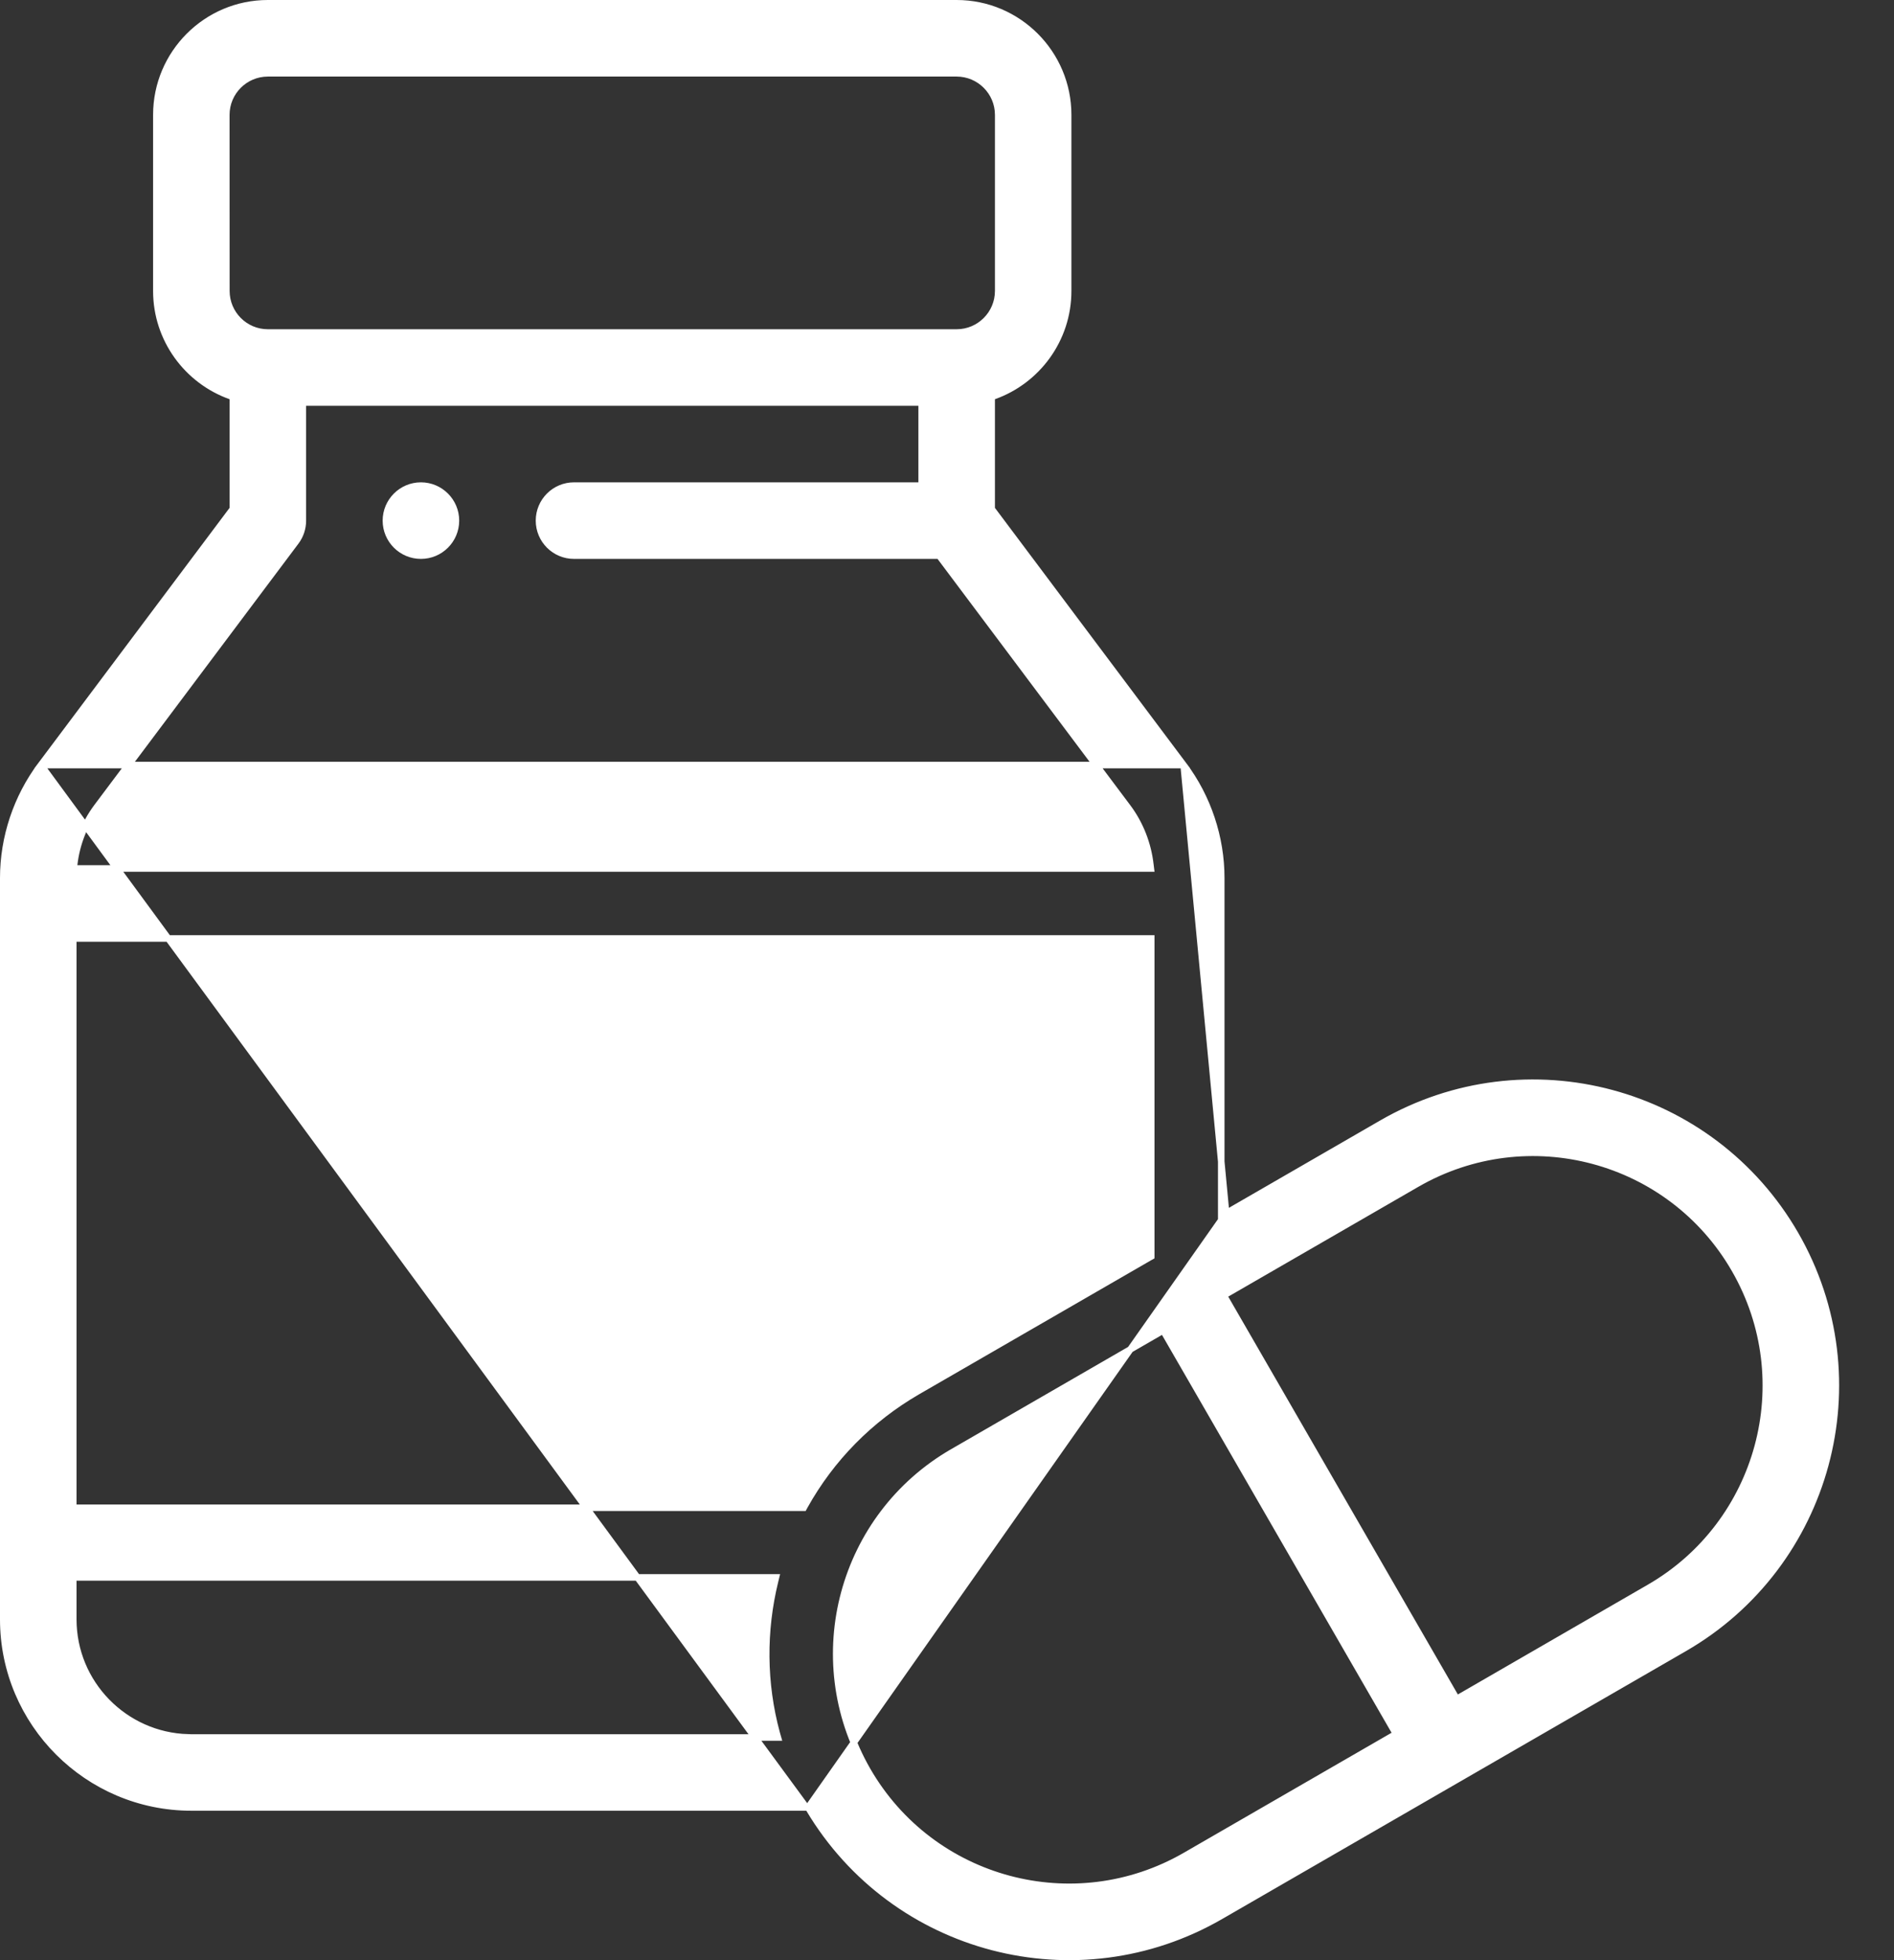<svg width="29" height="30" viewBox="0 0 29 30" fill="none" xmlns="http://www.w3.org/2000/svg">
<rect x="0" y="0" width="29" height="30" fill="#333333" stroke="none"/>
<path d="M5.909 7.968C5.909 7.673 6.149 7.432 6.445 7.432C6.741 7.432 6.981 7.673 6.981 7.968C6.981 8.264 6.741 8.504 6.445 8.504C6.149 8.504 5.909 8.264 5.909 7.968Z" fill="#ffffff" stroke="white" stroke-width="0.1"/>
<path d="M9.911 18.339V18.389H9.961H11.718C12.014 18.389 12.254 18.629 12.254 18.925C12.254 19.221 12.014 19.461 11.718 19.461H9.961H9.911V19.511V21.268C9.911 21.564 9.67 21.804 9.375 21.804C9.079 21.804 8.839 21.564 8.839 21.268V19.511V19.461H8.789H7.031C6.735 19.461 6.495 19.221 6.495 18.925C6.495 18.629 6.735 18.389 7.031 18.389H8.789H8.839V18.339V16.581C8.839 16.285 9.079 16.045 9.375 16.045C9.671 16.045 9.911 16.285 9.911 16.581V18.339Z" fill="#ffffff" stroke="white" stroke-width="0.1"/>
<path d="M18.774 18.568L18.699 18.611V18.525V13.437C18.699 12.819 18.495 12.205 18.123 11.709L18.774 18.568ZM18.774 18.568L21.154 17.194C23.374 15.912 26.207 16.672 27.489 18.891C28.776 21.123 27.992 23.955 25.791 25.226L18.688 29.327C16.491 30.596 13.688 29.866 12.389 27.688L12.374 27.663M18.774 18.568L12.374 27.663M12.374 27.663H12.346M12.374 27.663H12.346M12.346 27.663H2.93C1.342 27.663 0.05 26.372 0.05 24.784V13.437C0.05 12.819 0.254 12.205 0.626 11.709L12.346 27.663ZM15.194 7.803L18.123 11.709L0.626 11.709L3.555 7.803L3.565 7.79V7.773V6.11V6.075L3.532 6.063C2.87 5.828 2.394 5.195 2.394 4.453V1.758C2.394 0.816 3.16 0.05 4.101 0.05H14.648C15.589 0.05 16.355 0.816 16.355 1.758V4.453C16.355 5.195 15.88 5.828 15.217 6.063L15.184 6.074V6.11V7.773V7.79L15.194 7.803ZM1.483 12.352L1.483 12.352C1.291 12.61 1.171 12.918 1.135 13.236L1.128 13.292H1.184H17.565H17.621L17.614 13.236C17.578 12.918 17.459 12.61 17.265 12.352L17.265 12.352L14.395 8.524L14.38 8.504H14.355H8.789C8.493 8.504 8.253 8.264 8.253 7.968C8.253 7.672 8.493 7.432 8.789 7.432H14.062H14.112V7.382V6.211V6.161H14.062H4.687H4.637V6.211V7.968C4.637 8.084 4.6 8.197 4.53 8.29L4.53 8.29L1.483 12.352ZM1.172 24.142H1.122V24.192V24.784C1.122 25.764 1.906 26.564 2.88 26.591V26.592H2.93H11.845H11.911L11.893 26.529C11.683 25.759 11.682 24.956 11.866 24.204L11.881 24.142H11.817H1.172ZM12.276 23.076H12.306L12.32 23.05C12.726 22.321 13.318 21.719 14.05 21.295L17.602 19.244L17.627 19.23V19.201V14.413V14.363H17.577H1.172H1.122V14.413V23.026V23.076H1.172H12.276ZM13.282 27.095L13.282 27.095C14.267 28.801 16.447 29.384 18.152 28.399L21.332 26.563L21.375 26.538L21.35 26.494L17.835 20.406L17.81 20.362L17.767 20.387L14.586 22.224L14.611 22.267L14.586 22.224C12.892 23.202 12.292 25.372 13.282 27.095ZM22.279 25.959L22.304 26.002L22.347 25.977L25.255 24.297C26.948 23.32 27.55 21.142 26.56 19.427L26.517 19.452L26.56 19.427C25.575 17.721 23.396 17.137 21.69 18.122L18.782 19.801L18.738 19.826L18.763 19.87L22.279 25.959ZM4.101 1.122C3.751 1.122 3.465 1.407 3.465 1.758L3.466 4.453C3.466 4.804 3.751 5.089 4.101 5.089H14.648C14.998 5.089 15.284 4.804 15.284 4.453V1.758C15.284 1.407 14.998 1.122 14.648 1.122H4.101Z" fill="#ffffff" stroke="white" stroke-width="0.1"/>
</svg>
